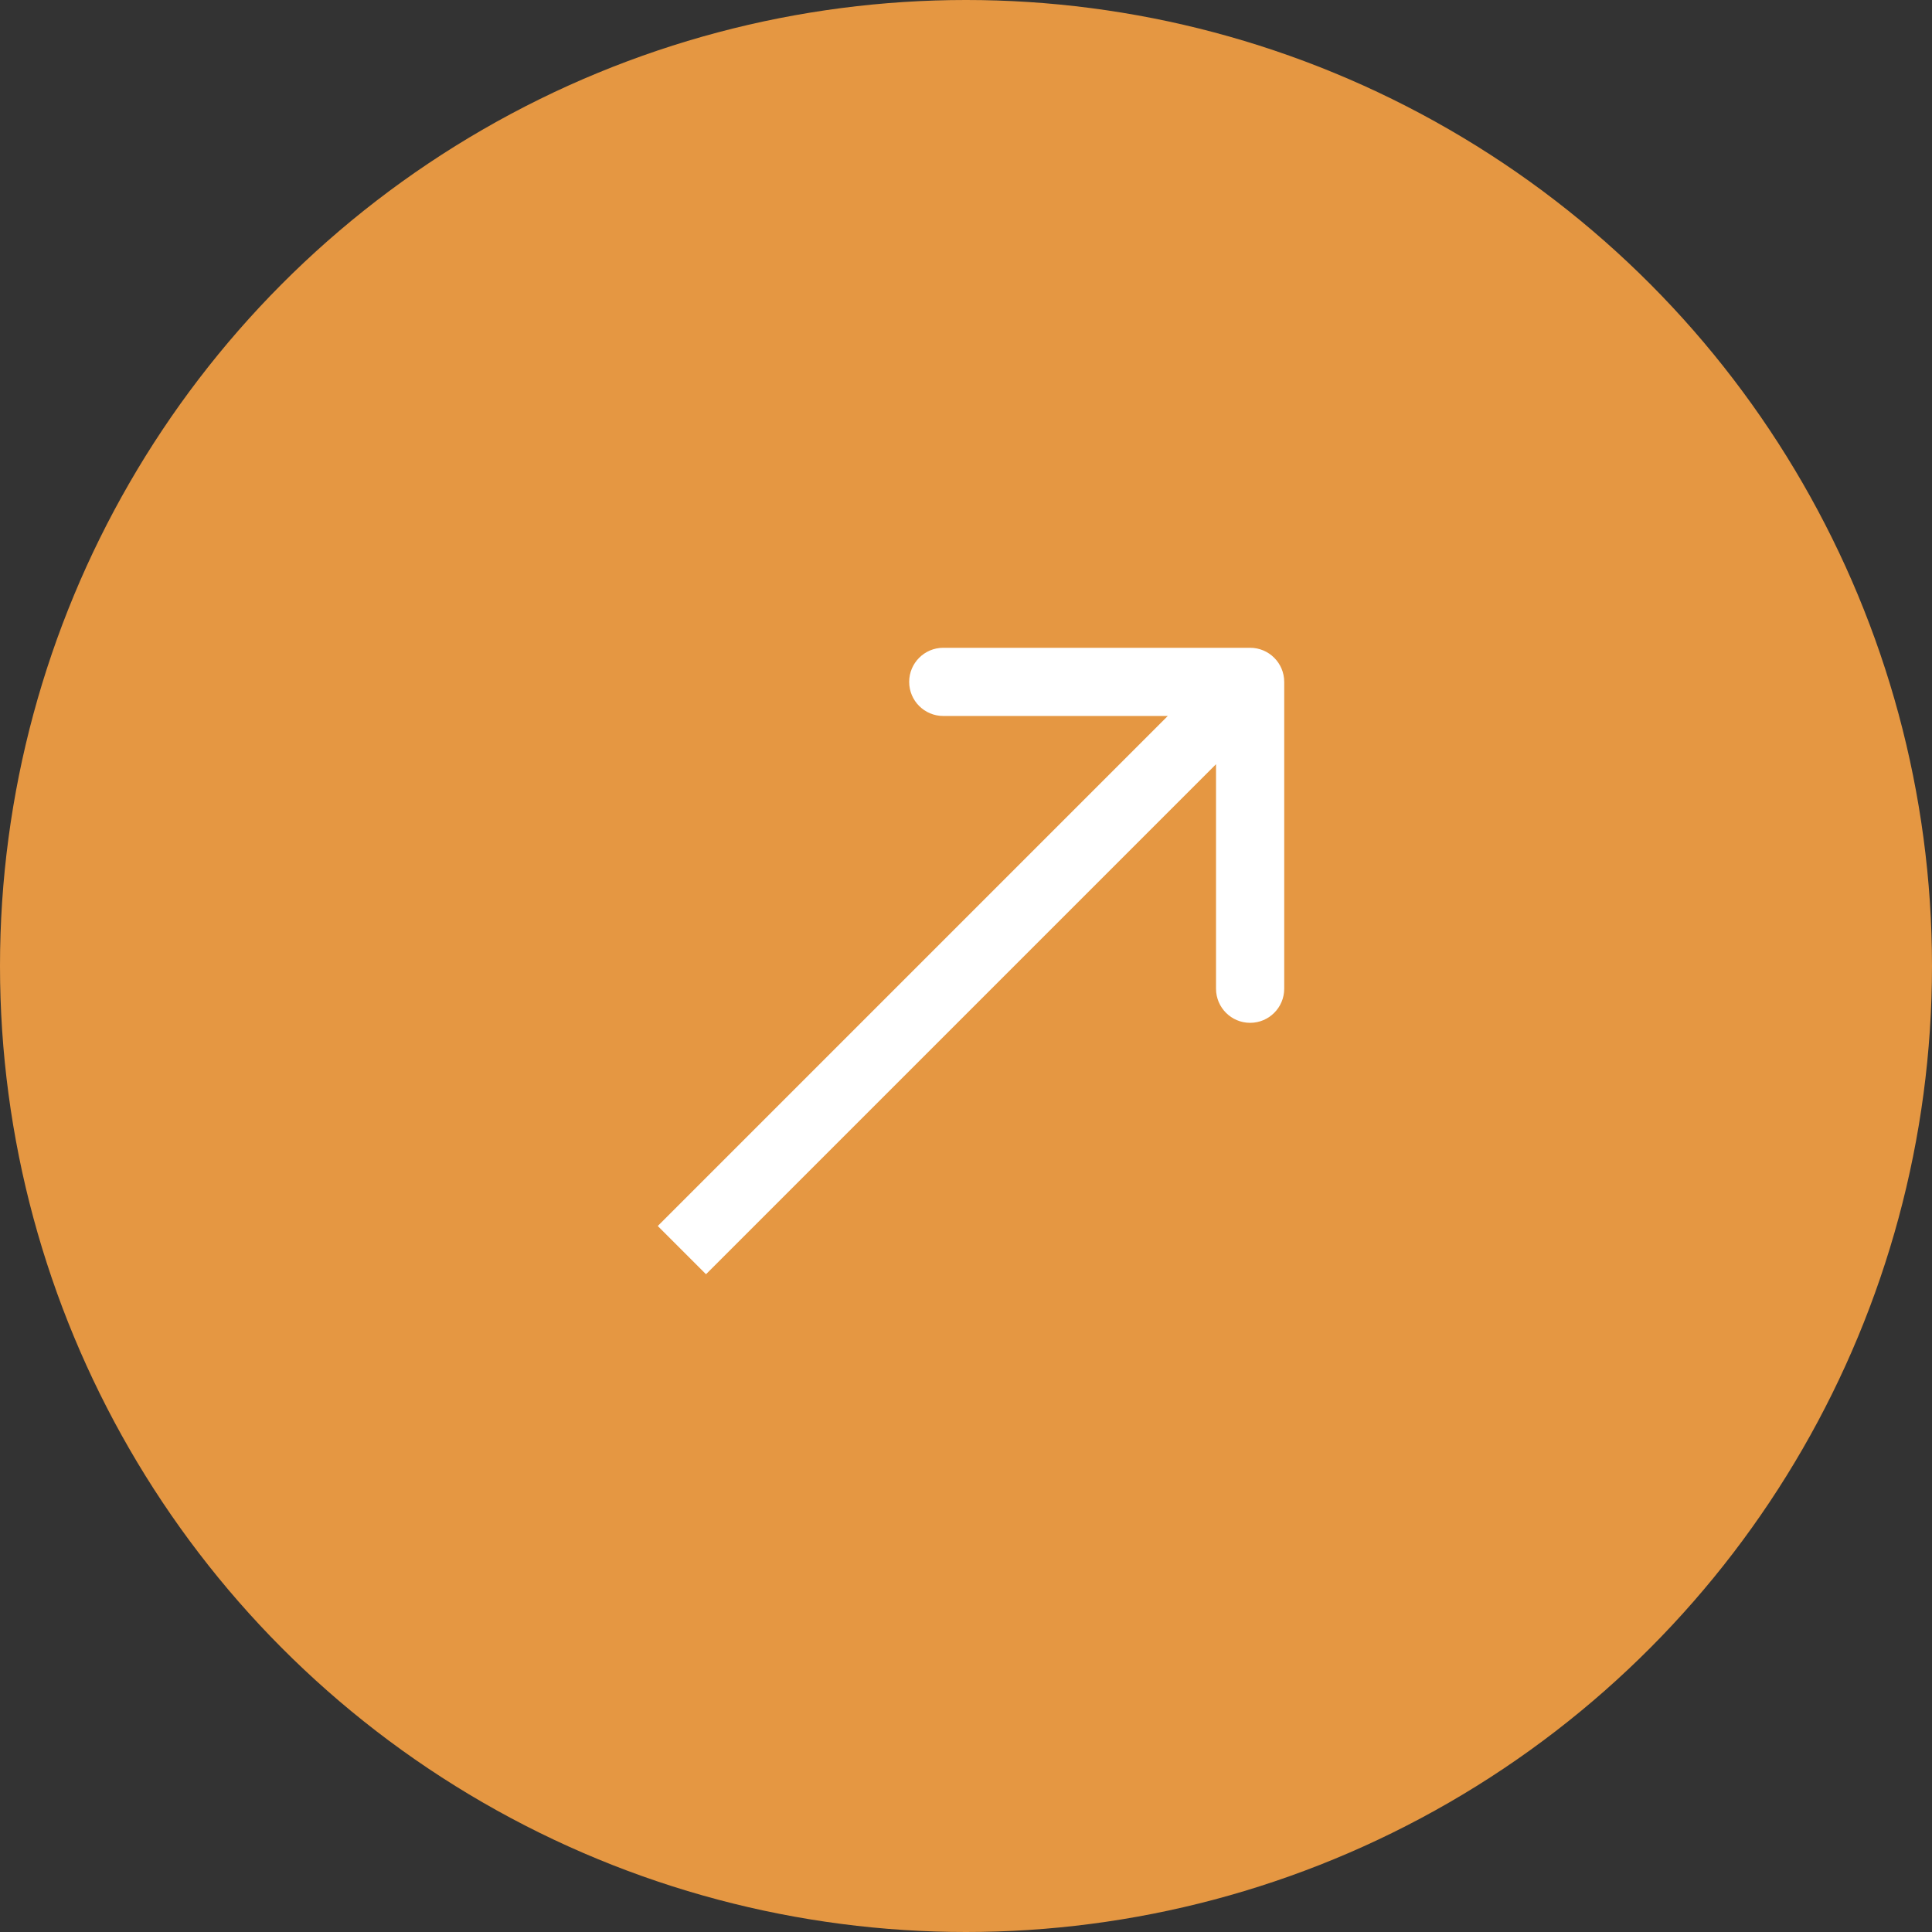 <?xml version="1.0" encoding="UTF-8"?>
<svg xmlns="http://www.w3.org/2000/svg" width="85" height="85" viewBox="0 0 85 85" fill="none">
  <rect x="0" y="0" width="85" height="85" fill="#333333" stroke="none"/>
  <circle cx="42.5" cy="42.5" r="42.5" fill="#E59742"></circle>
  <path d="M56.5 30C56.5 29.172 55.828 28.5 55 28.5L41.5 28.5C40.672 28.5 40 29.172 40 30C40 30.828 40.672 31.5 41.5 31.5L53.5 31.5L53.5 43.5C53.5 44.328 54.172 45 55 45C55.828 45 56.5 44.328 56.5 43.5L56.5 30ZM31.061 56.061L56.061 31.061L53.939 28.939L28.939 53.939L31.061 56.061Z" fill="white"></path>
</svg>
